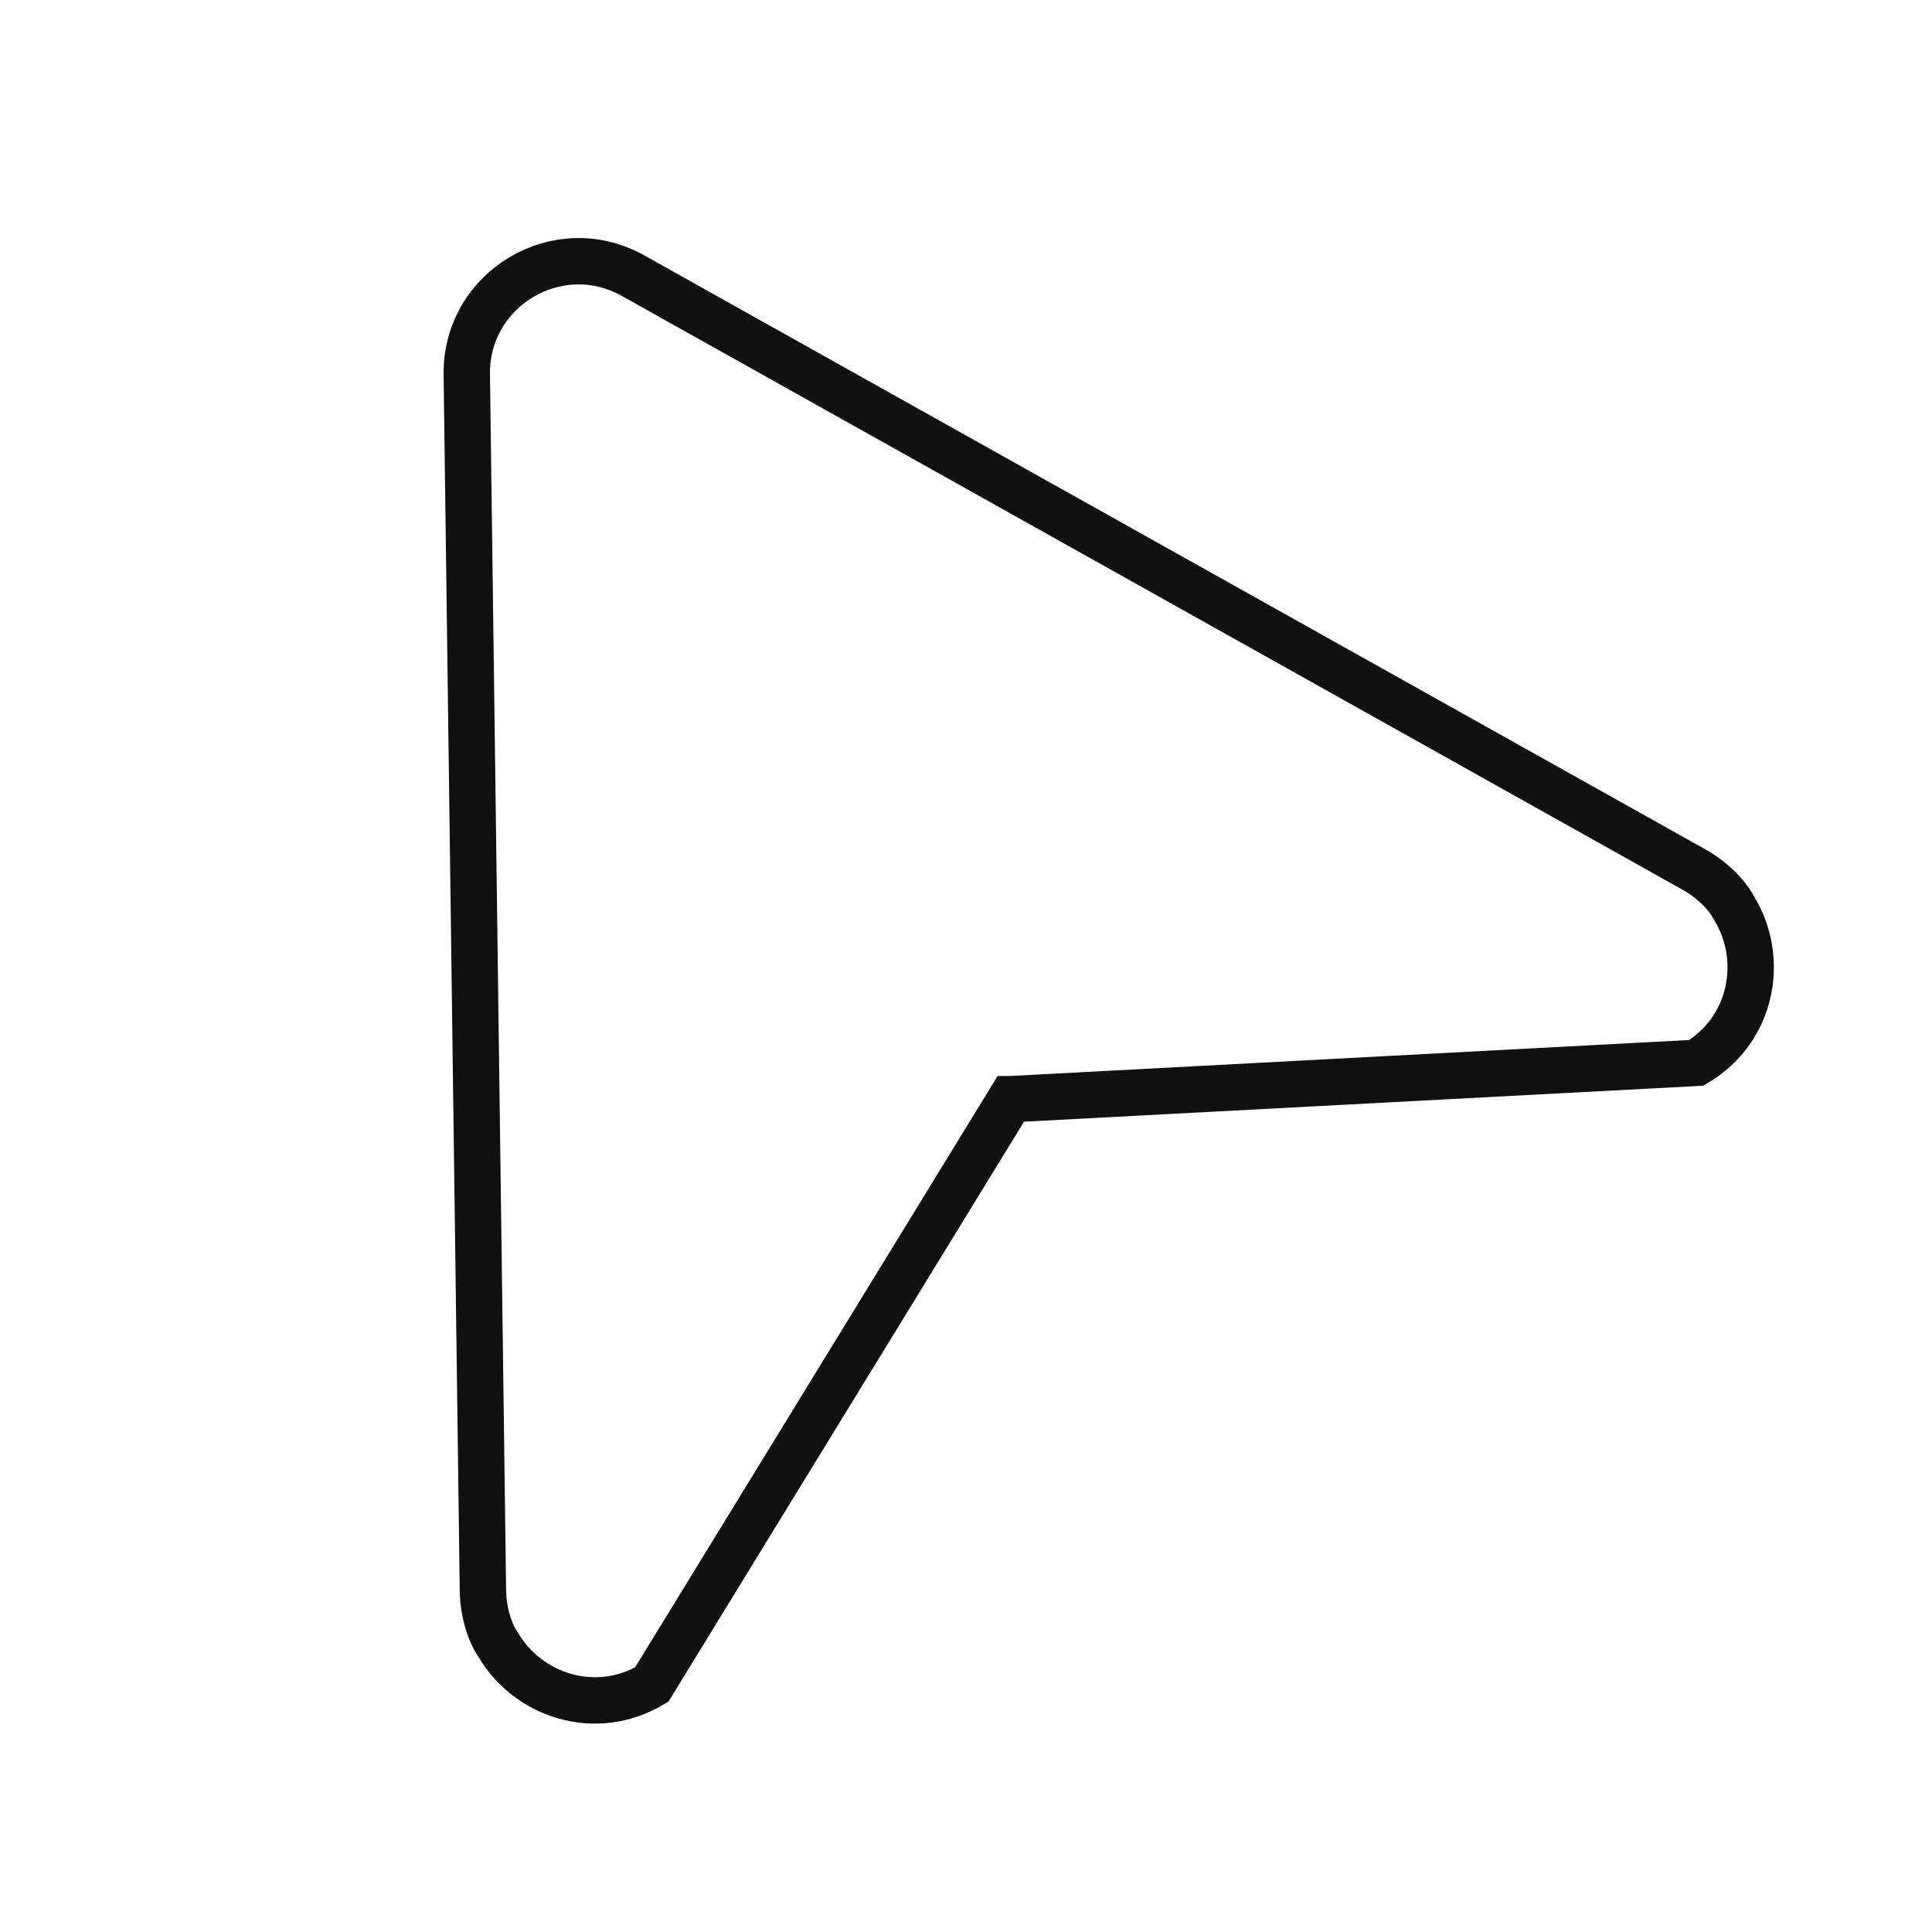 <svg xmlns="http://www.w3.org/2000/svg" id="Arrow" width="500" height="500" viewBox="0 0 500 500"><path d="M448.919,235.279c-1.667-3.323-5.414-7.385-10.577-10.275L163.825,71.335c-19.416-10.868-43.318,3.357-43.022,25.607l4.176,314.573c.078,5.917,1.862,11.15,3.989,14.198,7.679,13.074,25.145,18.919,39.698,10.258l92.879-151.503h.003s177.459-9.4,177.459-9.4c14.552-8.661,17.743-26.803,9.912-39.787Z" fill="none" stroke="#101010" stroke-miterlimit="10" stroke-width="12"></path></svg>